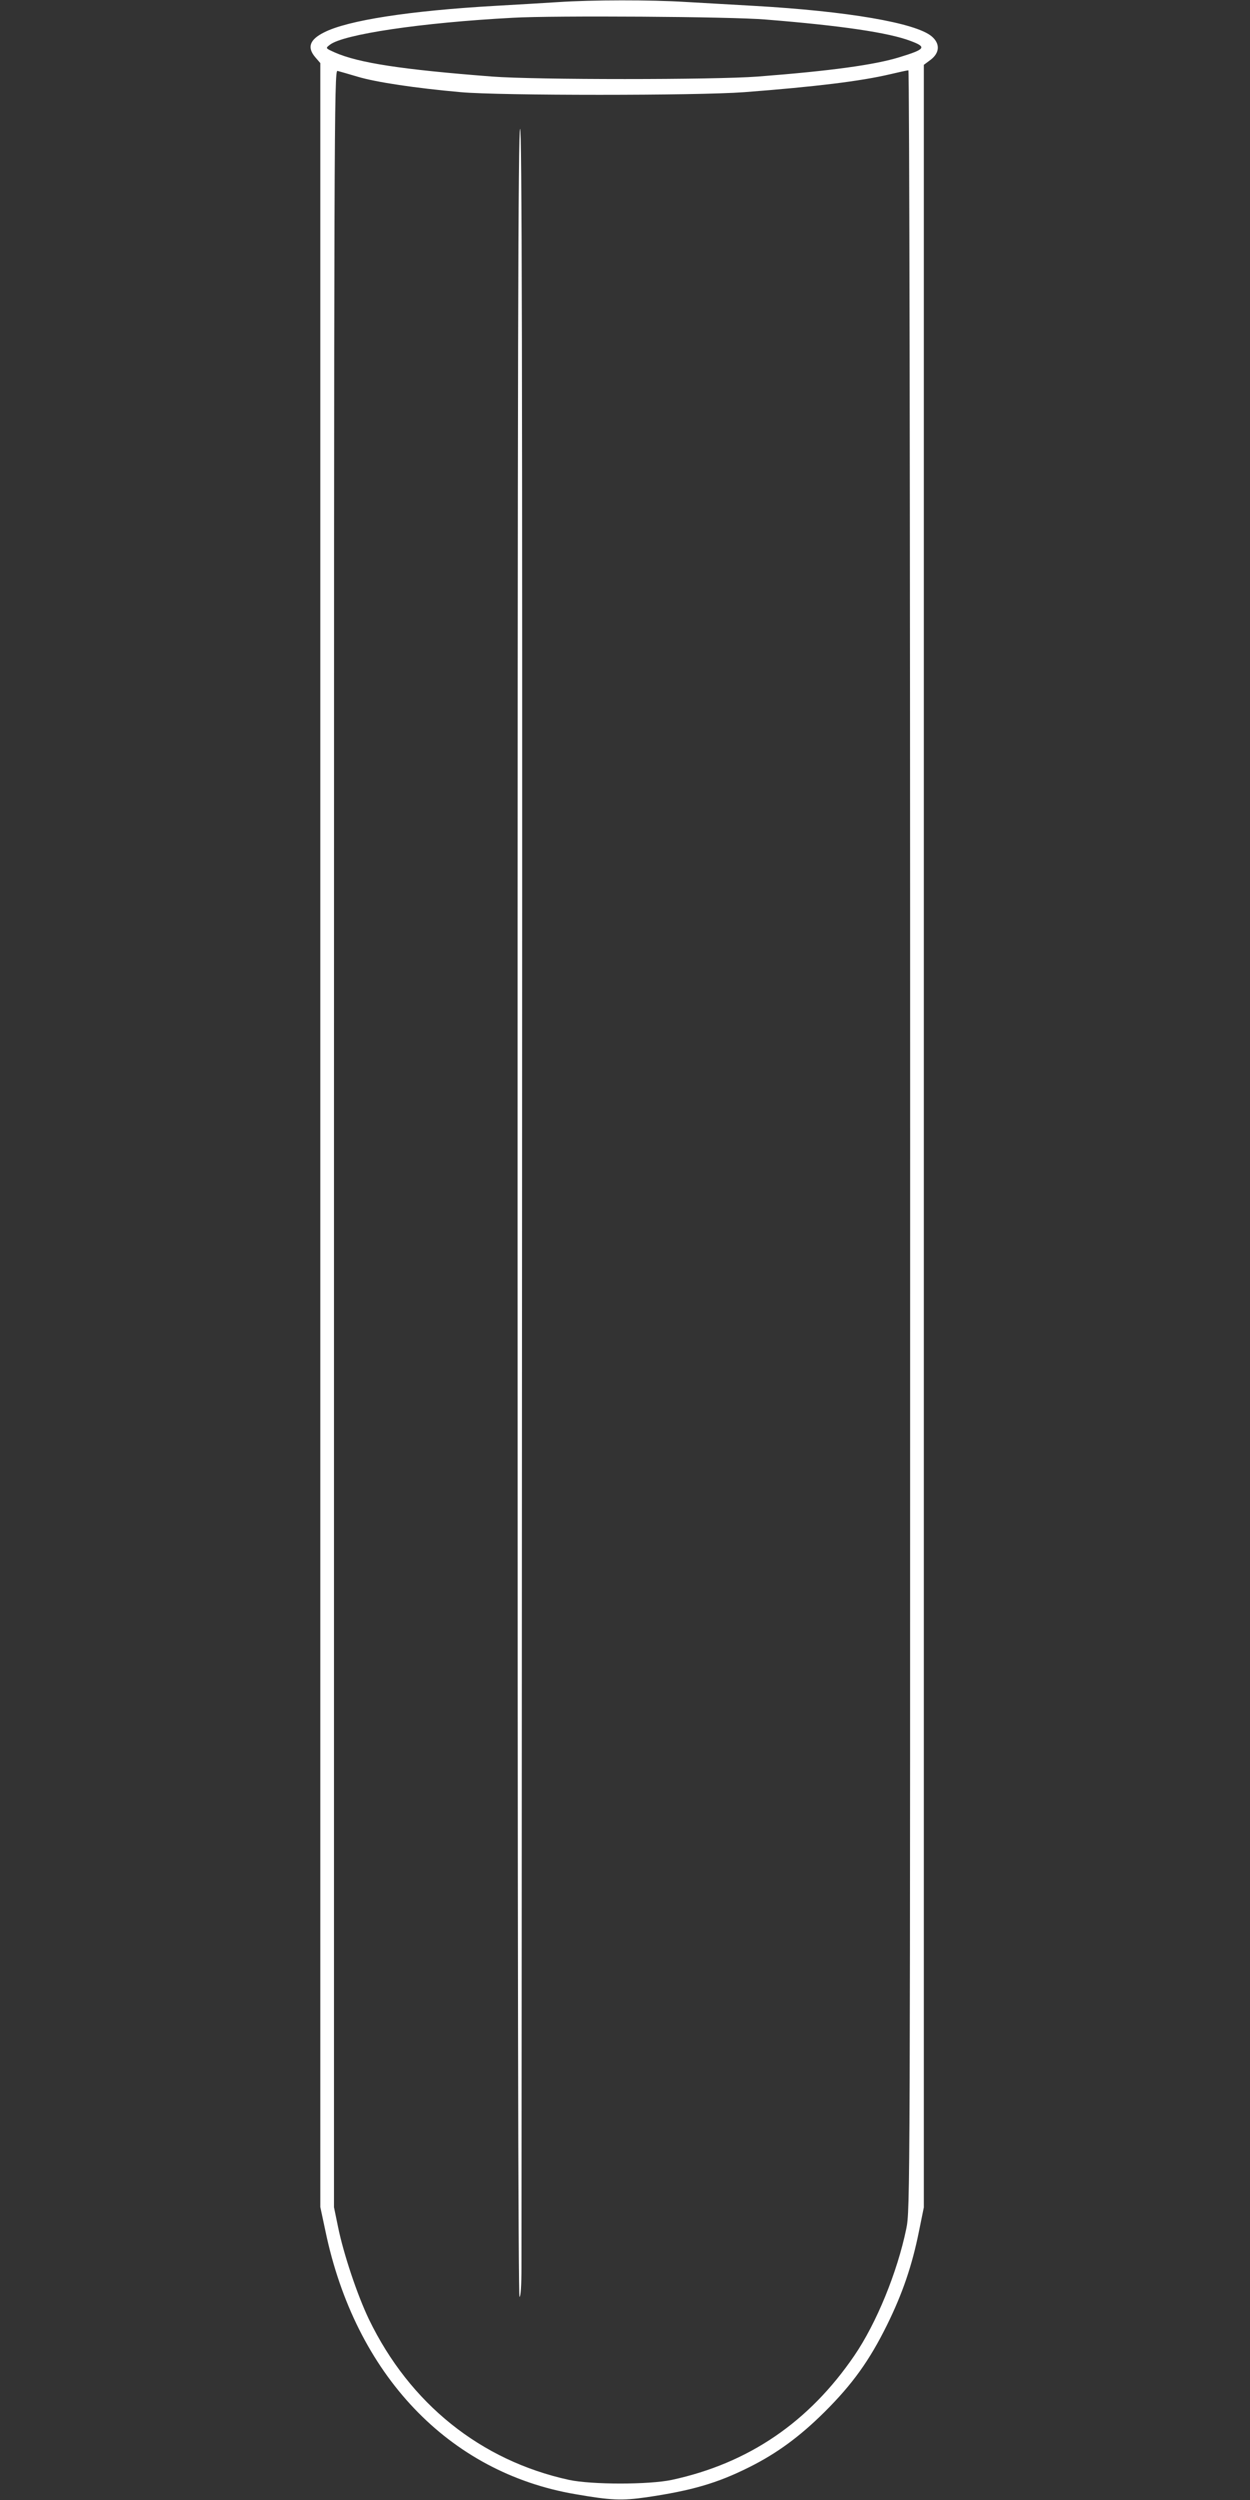 <?xml version="1.0" standalone="no"?>
<!DOCTYPE svg PUBLIC "-//W3C//DTD SVG 20010904//EN"
 "http://www.w3.org/TR/2001/REC-SVG-20010904/DTD/svg10.dtd">
<svg version="1.0" xmlns="http://www.w3.org/2000/svg"
 width="640pt" height="1280pt" viewBox="0 0 640 1280"
 preserveAspectRatio="xMidYMid meet">
<rect x="0" y="0" width="640" height="1280" fill="#333333" stroke="none"/>
<g transform="translate(0,1280) scale(0.1,-0.1)"
fill="#ffffff" stroke="none">
<path d="M2855 12789 c-66 -4 -210 -13 -320 -19 -437 -25 -755 -74 -876 -136
-74 -37 -88 -77 -44 -128 l25 -29 0 -5488 0 -5489 26 -122 c153 -735 630
-1237 1279 -1348 184 -32 238 -34 365 -16 231 34 362 72 524 153 143 71 261
158 387 283 144 143 231 265 320 445 80 162 129 306 164 480 l25 123 0 5485 0
5485 35 26 c47 36 49 83 5 120 -82 69 -433 129 -910 156 -107 6 -265 15 -350
20 -177 11 -479 11 -655 -1z m1065 -89 c386 -31 631 -67 743 -110 83 -31 76
-42 -58 -83 -126 -39 -350 -70 -725 -99 -223 -17 -1139 -17 -1360 0 -466 36
-684 70 -805 123 -49 22 -49 22 -27 39 66 54 468 114 937 139 208 12 1121 6
1295 -9z m-2088 -293 c94 -28 293 -58 528 -79 199 -18 1210 -18 1450 0 364 28
595 56 748 92 46 11 88 20 93 20 5 0 9 -2145 9 -5476 0 -5467 0 -5476 -20
-5576 -46 -222 -152 -482 -266 -649 -232 -340 -541 -551 -934 -636 -118 -25
-410 -25 -527 0 -452 99 -815 390 -1024 822 -60 125 -130 335 -158 472 l-21
102 0 5472 c0 5206 1 5471 18 5466 9 -2 56 -16 104 -30z"/>
<path d="M2650 6590 c0 -3693 3 -5550 10 -5550 6 0 10 58 10 153 0 83 2 2581
3 5549 2 4313 -1 5398 -10 5398 -10 0 -13 -1117 -13 -5550z"/>
</g>
</svg>
